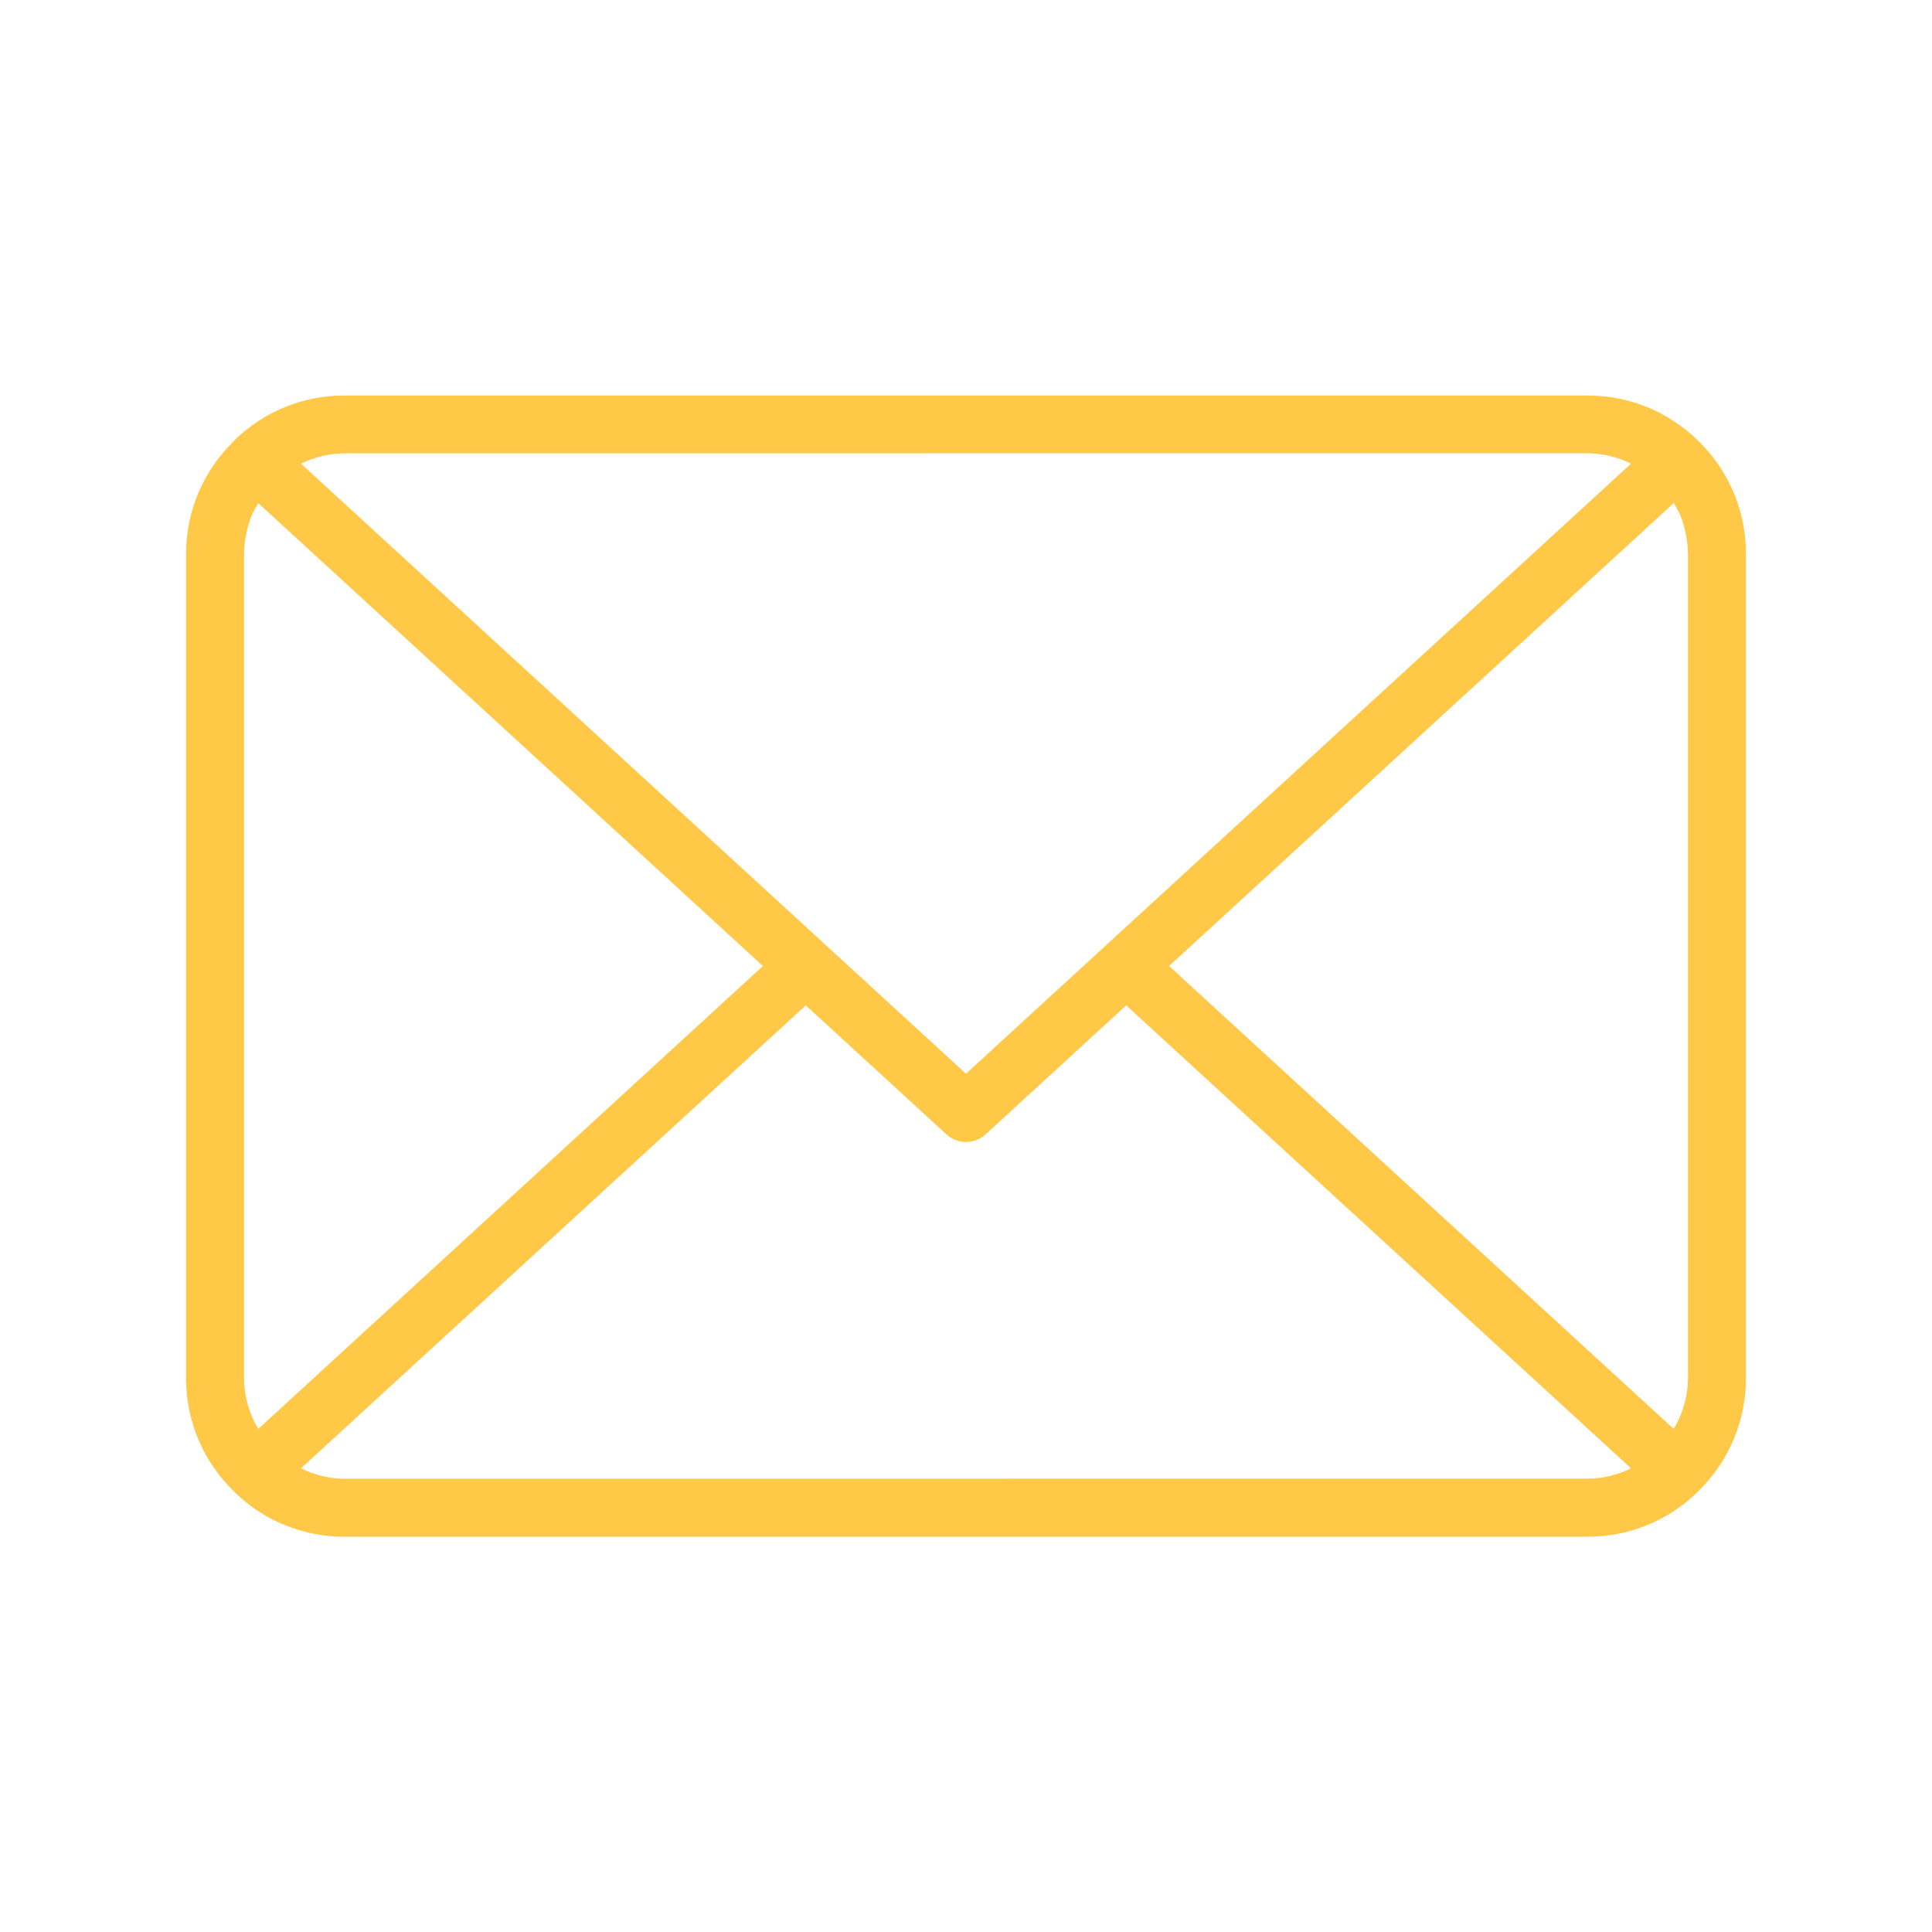 <?xml version="1.0" encoding="UTF-8"?> <svg xmlns="http://www.w3.org/2000/svg" width="40" height="40" viewBox="0 0 40 40" fill="none"> <path d="M4.834 30.87L4.838 30.874C4.845 30.88 4.851 30.888 4.857 30.894C5.465 31.488 6.282 31.819 7.132 31.816H32.868C33.717 31.819 34.532 31.488 35.14 30.896C35.147 30.889 35.153 30.882 35.16 30.875L35.166 30.869L35.169 30.866C35.48 30.562 35.727 30.199 35.895 29.798C36.063 29.397 36.149 28.967 36.148 28.532V11.468C36.148 11.356 36.142 11.245 36.131 11.134C36.056 10.374 35.714 9.666 35.168 9.134V9.131H35.165C35.158 9.124 35.151 9.116 35.144 9.109H35.142C34.534 8.517 33.719 8.187 32.871 8.189H7.132C6.284 8.186 5.468 8.517 4.86 9.109C4.852 9.117 4.846 9.126 4.838 9.134L4.834 9.136V9.14C4.523 9.443 4.276 9.805 4.107 10.204C3.939 10.604 3.852 11.034 3.852 11.468V28.532C3.851 28.967 3.937 29.398 4.105 29.799C4.274 30.2 4.521 30.564 4.832 30.867L4.834 30.87ZM5.348 29.584C5.156 29.267 5.054 28.903 5.052 28.532V11.468C5.053 11.343 5.066 11.218 5.089 11.095C5.095 11.065 5.101 11.035 5.108 11.006C5.134 10.885 5.17 10.767 5.218 10.653C5.256 10.571 5.3 10.493 5.348 10.417L15.795 20L5.348 29.584ZM7.132 30.616C6.82 30.613 6.512 30.54 6.232 30.4L16.683 20.815L19.595 23.486C19.705 23.588 19.85 23.644 20 23.644C20.15 23.644 20.295 23.588 20.406 23.486L23.317 20.815L33.769 30.4C33.489 30.539 33.181 30.612 32.868 30.614L7.132 30.616ZM24.205 20L34.652 10.416C34.7 10.491 34.743 10.568 34.781 10.648L34.783 10.654C34.83 10.768 34.867 10.885 34.892 11.005C34.899 11.035 34.905 11.065 34.911 11.095C34.934 11.218 34.947 11.343 34.948 11.468V28.532C34.946 28.903 34.844 29.266 34.652 29.584L24.205 20ZM32.868 9.384C33.181 9.387 33.488 9.46 33.768 9.6L20 22.23L6.232 9.6C6.512 9.461 6.82 9.388 7.132 9.386L32.868 9.384Z" fill="#FFC847"></path> </svg> 